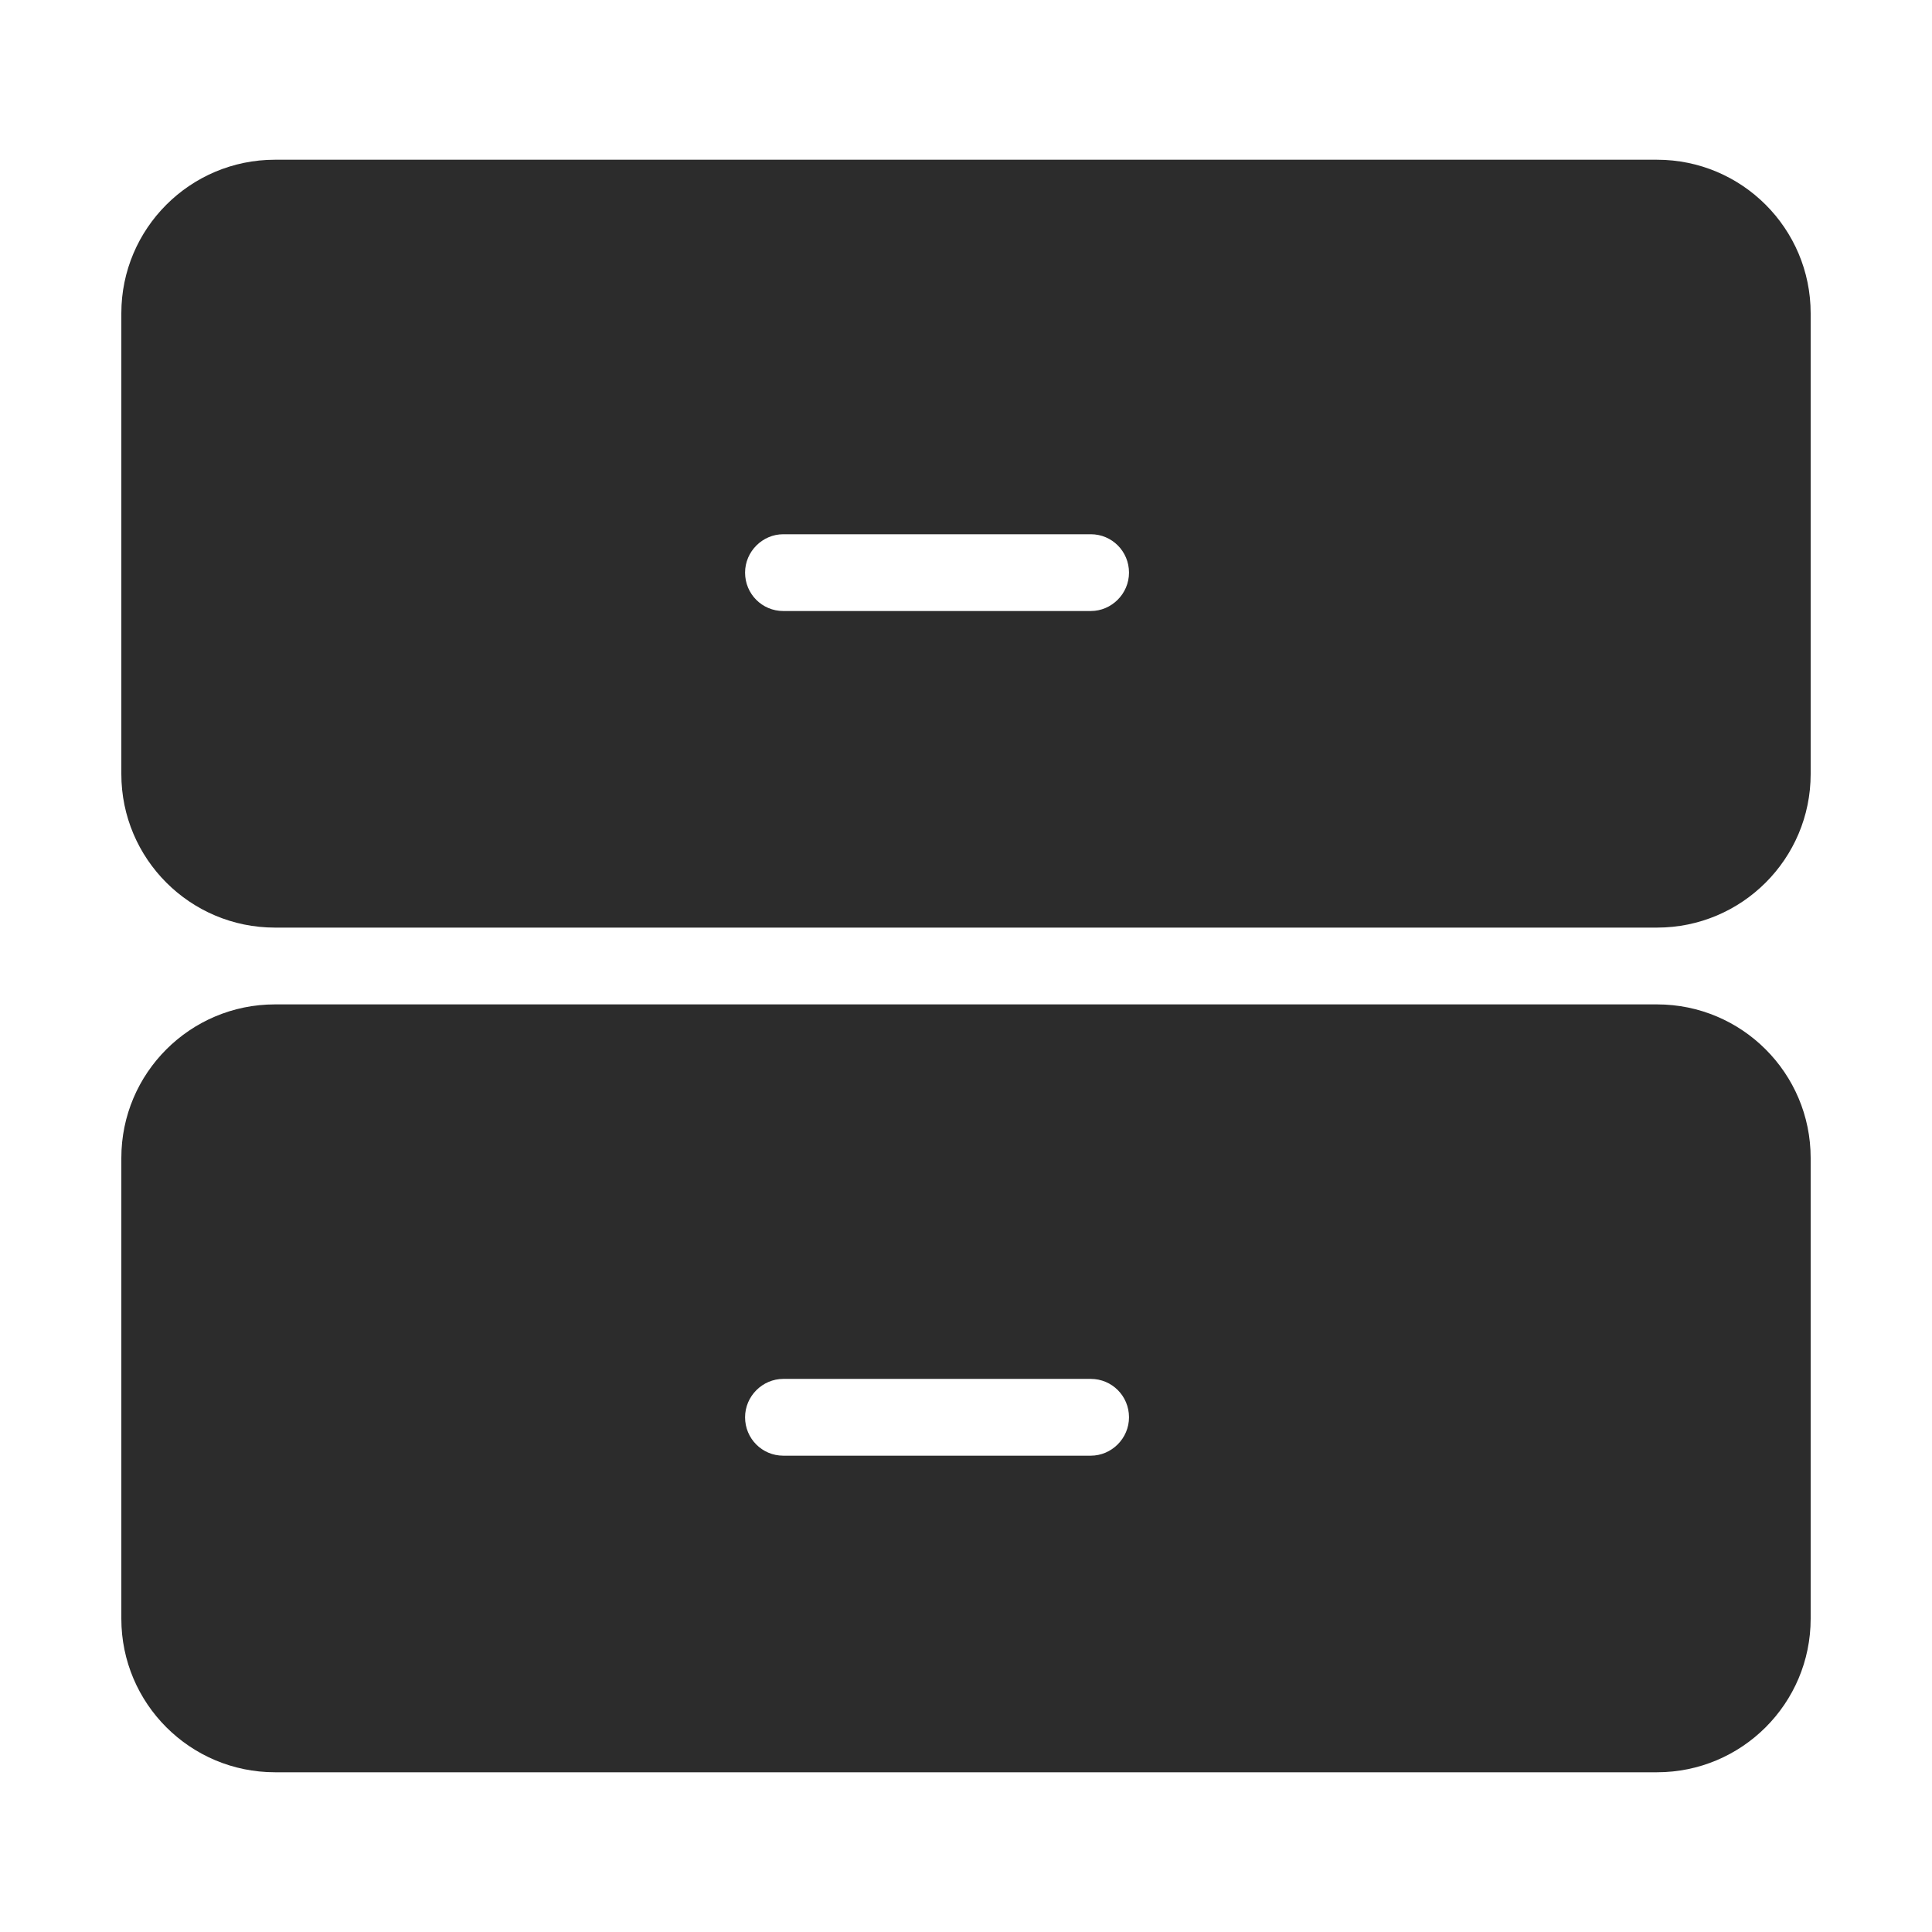 <svg t="1687363081903" class="icon" viewBox="0 0 1024 1024" version="1.1" xmlns="http://www.w3.org/2000/svg" p-id="4947" width="200" height="200"><path d="M878.253 532.348H145.746c-44.947 0-81.435 36.437-81.435 81.383v244.224c0 44.907 36.459 81.383 81.435 81.383h732.506c44.947 0 81.435-36.437 81.435-81.383V613.731c0-44.907-36.459-81.383-81.435-81.383zM578.141 771.543H415.158c-11.187 0-20.255-9.033-20.255-20.349 0-11.239 9.272-20.349 20.255-20.349H578.141c11.187 0 20.255 9.033 20.255 20.349 0 11.239-9.272 20.349-20.255 20.349zM878.253 84.661H145.746c-44.947 0-81.435 36.437-81.435 81.383v244.224c0 44.907 36.459 81.383 81.435 81.383h732.506c44.947 0 81.435-36.437 81.435-81.383V166.044c0-44.907-36.459-81.383-81.435-81.383zM578.141 323.855H415.158c-11.187 0-20.255-9.032-20.255-20.349 0-11.239 9.272-20.349 20.255-20.349H578.141c11.187 0 20.255 9.033 20.255 20.349 0 11.239-9.272 20.349-20.255 20.349z" p-id="4948" fill="#2c2c2c"></path></svg>